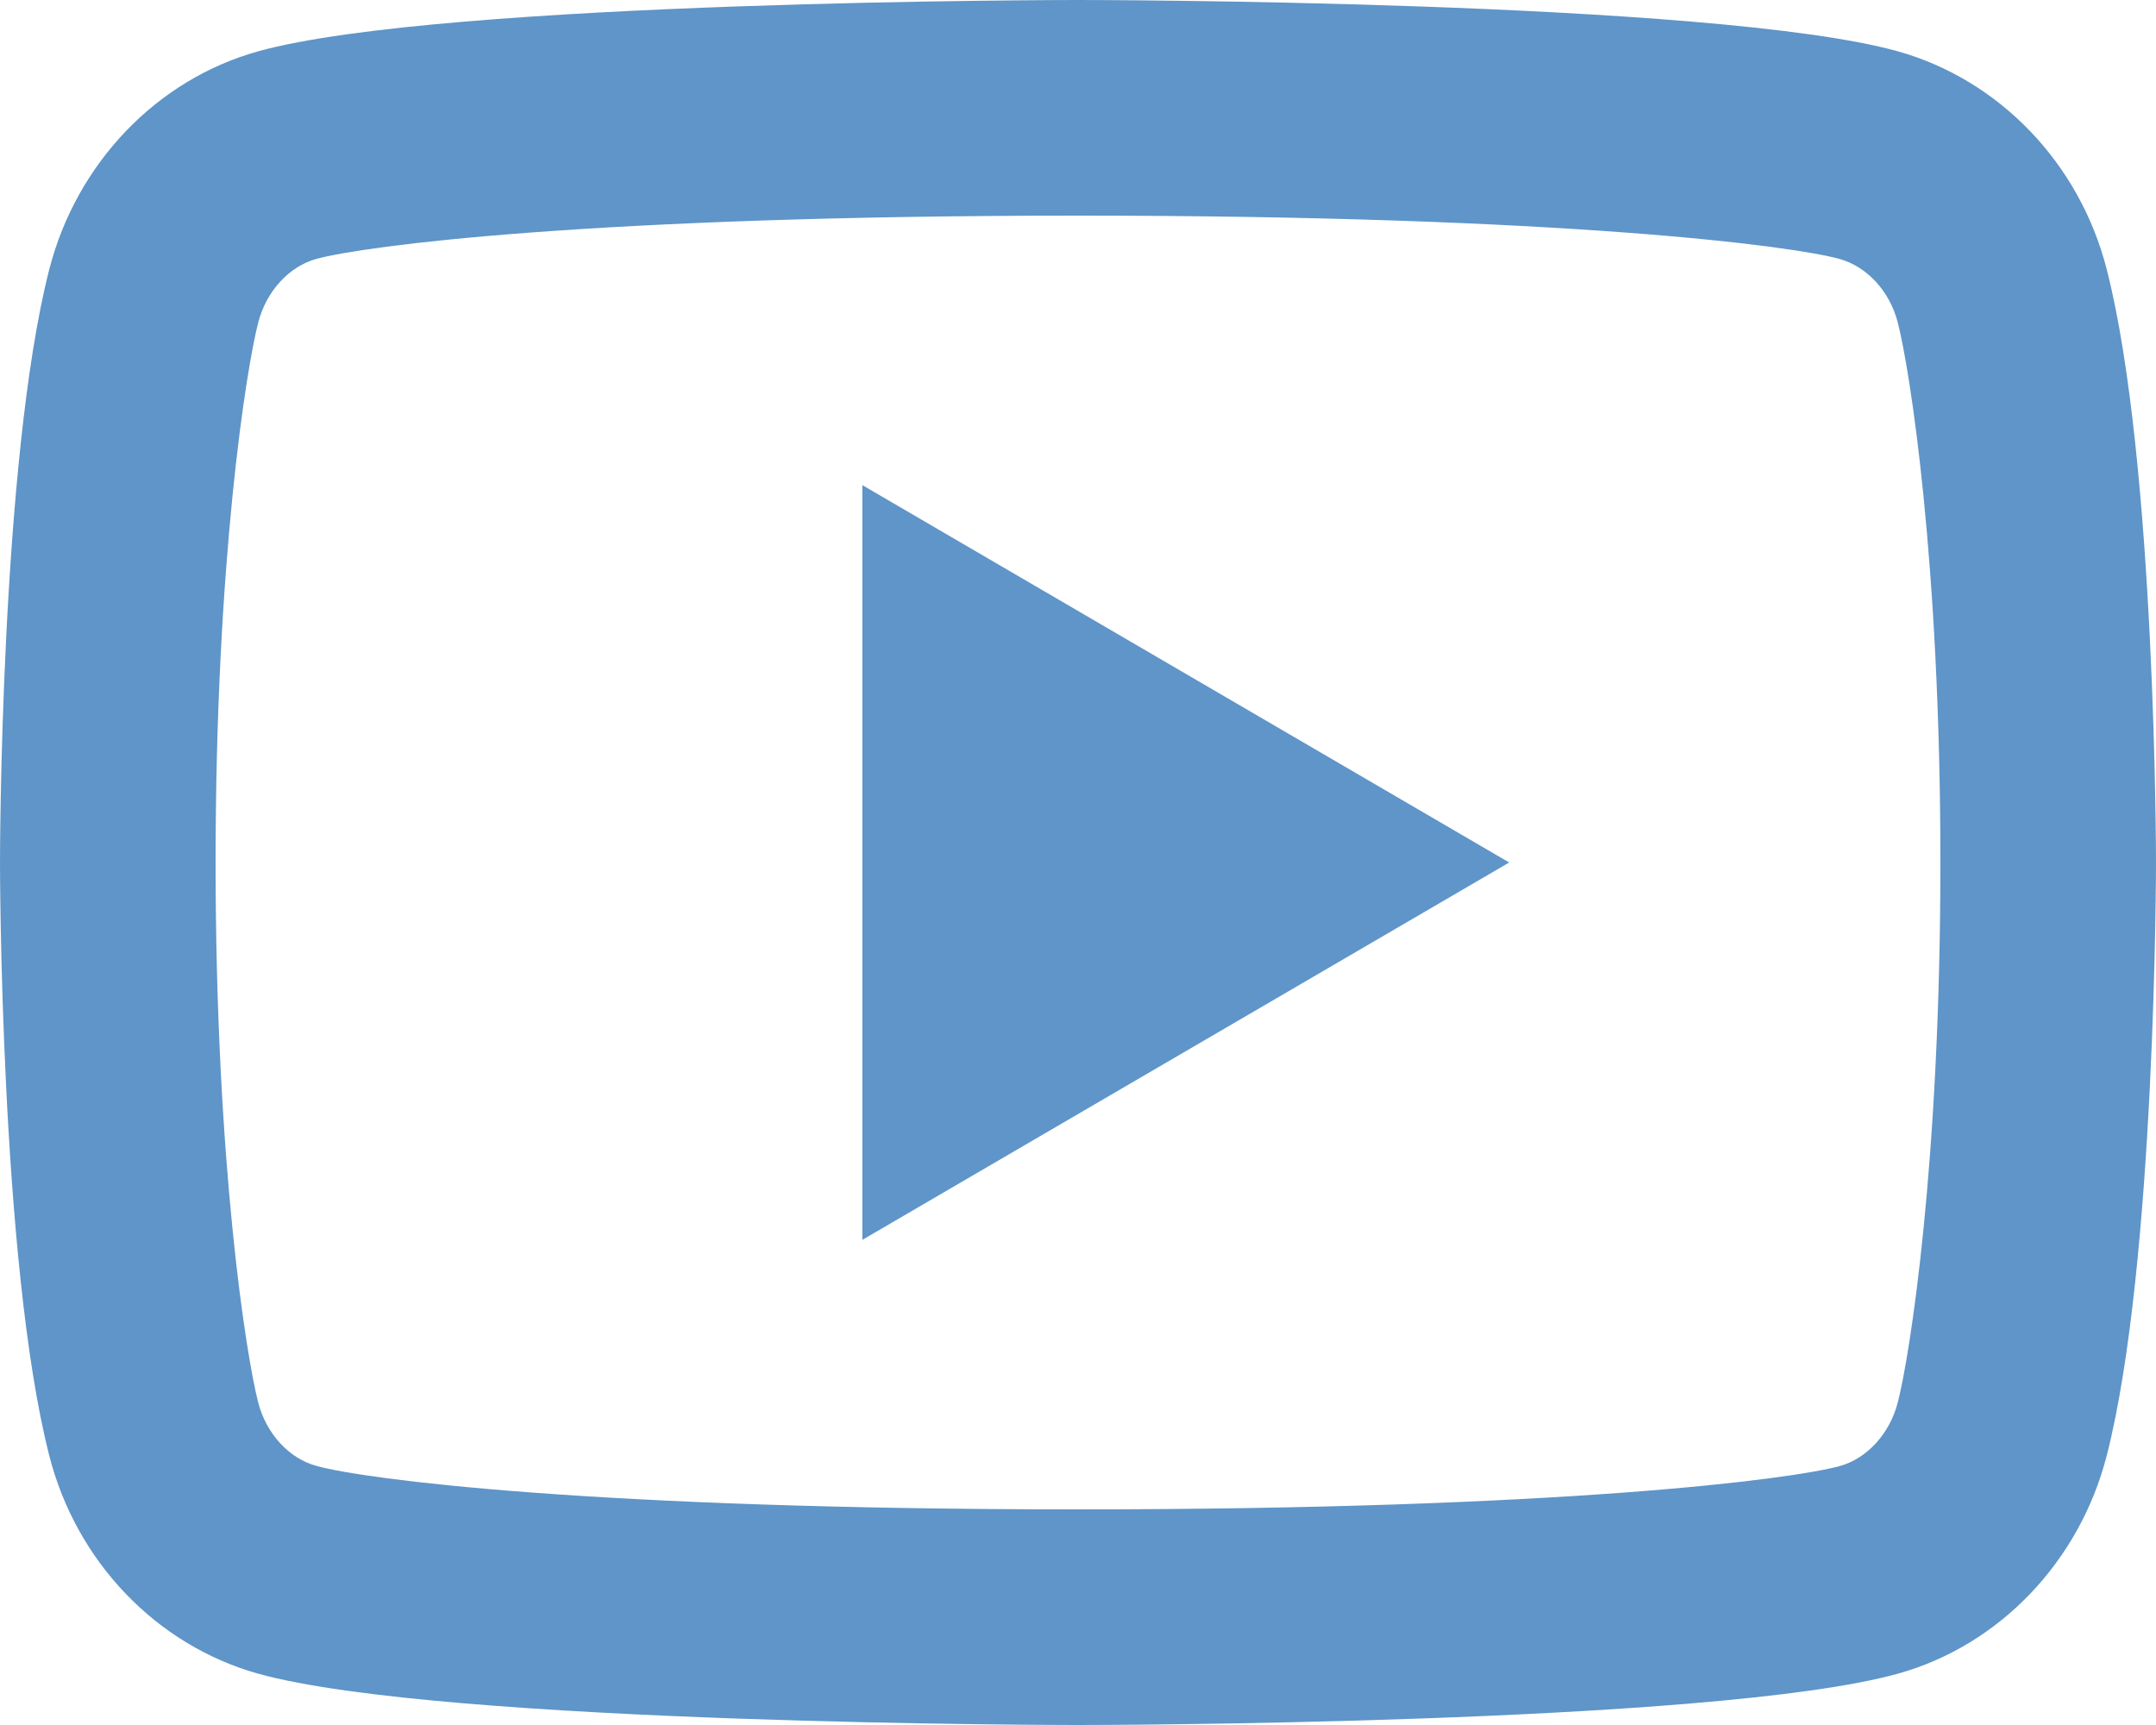 <svg width="15" height="12" viewBox="0 0 15 12" fill="none" xmlns="http://www.w3.org/2000/svg">
<path d="M13.204 2.246C13.148 2.023 12.986 1.854 12.8 1.802C12.473 1.71 10.875 1.5 7.5 1.5C4.125 1.5 2.529 1.71 2.198 1.802C2.015 1.853 1.853 2.022 1.796 2.246C1.714 2.564 1.5 3.897 1.5 6C1.5 8.103 1.714 9.435 1.796 9.755C1.853 9.977 2.014 10.146 2.199 10.197C2.529 10.29 4.125 10.5 7.5 10.5C10.875 10.5 12.472 10.29 12.802 10.198C12.985 10.147 13.147 9.978 13.204 9.754C13.286 9.436 13.5 8.1 13.5 6C13.5 3.9 13.286 2.565 13.204 2.246ZM14.657 1.873C15 3.21 15 6 15 6C15 6 15 8.79 14.657 10.127C14.467 10.865 13.909 11.447 13.204 11.643C11.922 12 7.5 12 7.5 12C7.5 12 3.08 12 1.796 11.643C1.087 11.444 0.531 10.863 0.343 10.127C2.8738e-08 8.79 0 6 0 6C0 6 2.8738e-08 3.21 0.343 1.873C0.533 1.135 1.091 0.553 1.796 0.357C3.08 -1.4369e-07 7.5 0 7.5 0C7.5 0 11.922 -1.4369e-07 13.204 0.357C13.912 0.556 14.469 1.137 14.657 1.873ZM6 8.625V3.375L10.5 6L6 8.625Z" fill="#377BBA" fill-opacity="0.8"/>
</svg>
